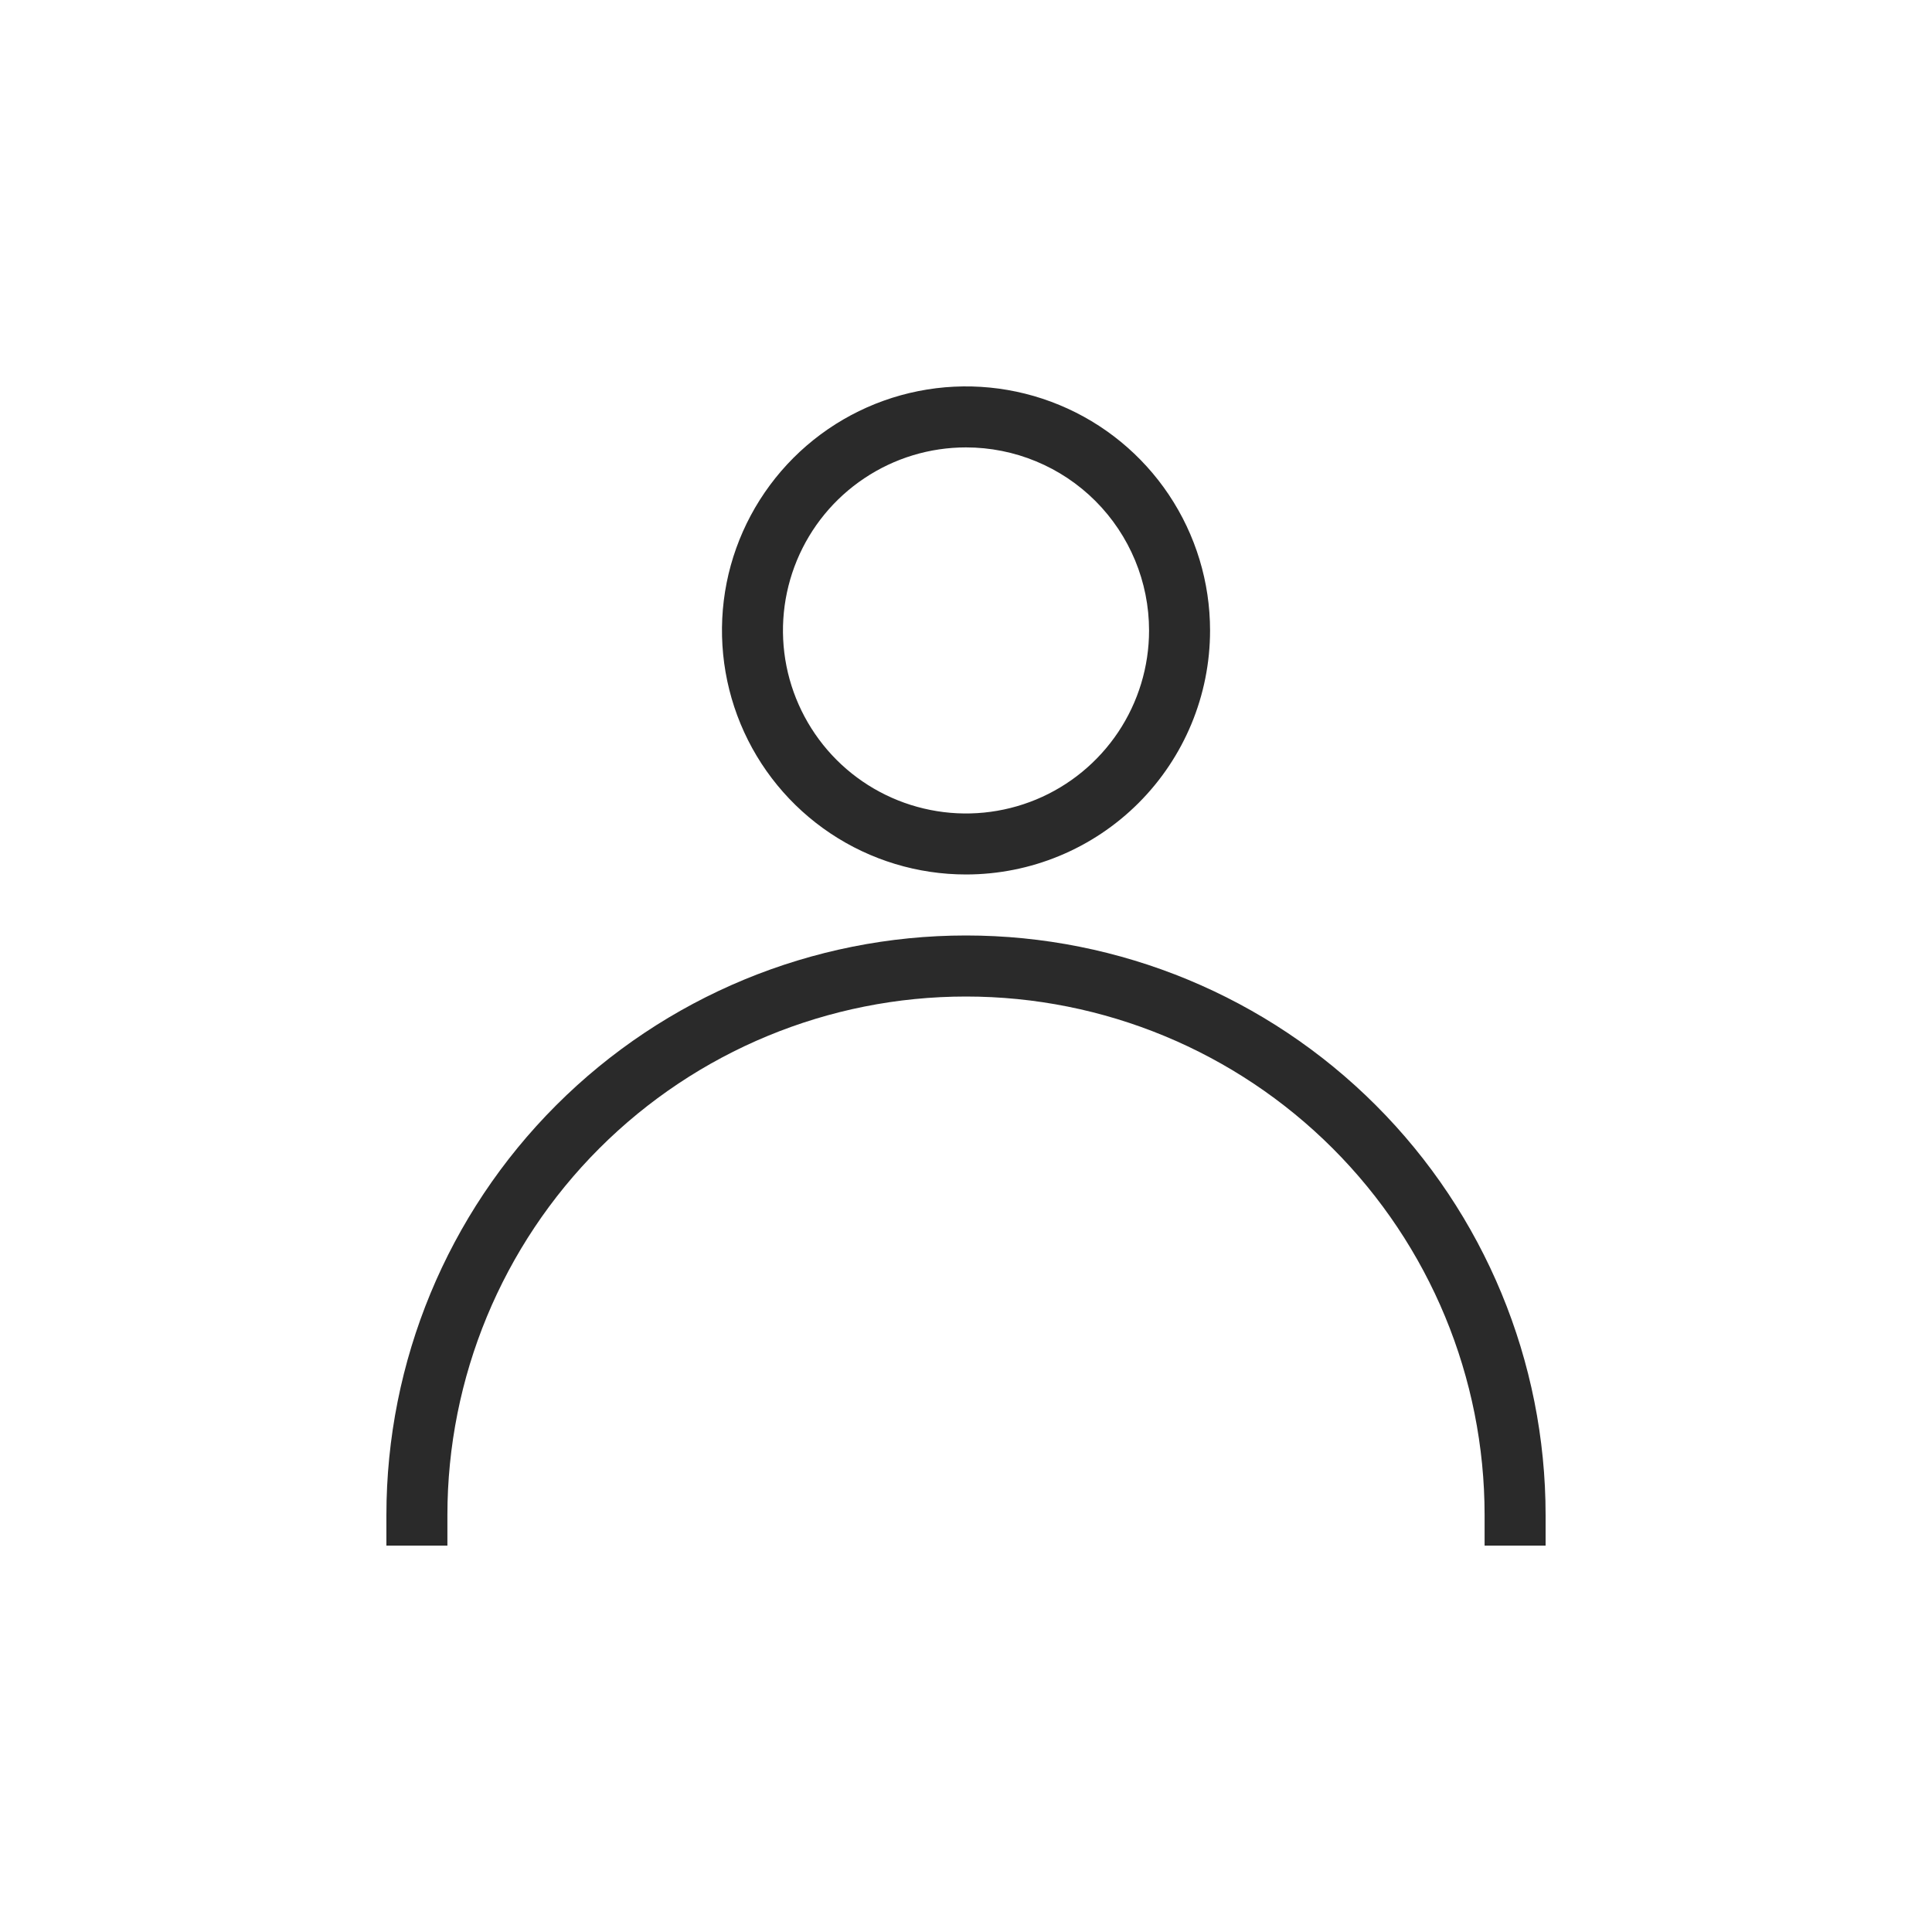 <svg width="40" height="40" viewBox="0 0 40 40" fill="none" xmlns="http://www.w3.org/2000/svg">
<path d="M20 18.105C19.001 18.105 18.024 17.809 17.193 17.254C16.362 16.699 15.714 15.909 15.332 14.986C14.95 14.063 14.85 13.047 15.044 12.067C15.239 11.087 15.721 10.187 16.427 9.48C17.134 8.773 18.034 8.292 19.014 8.097C19.994 7.902 21.01 8.002 21.934 8.385C22.857 8.767 23.646 9.415 24.201 10.245C24.756 11.076 25.053 12.053 25.053 13.053C25.053 14.393 24.52 15.678 23.573 16.625C22.625 17.573 21.34 18.105 20 18.105ZM20 9.263C19.25 9.263 18.518 9.485 17.895 9.902C17.271 10.318 16.786 10.91 16.499 11.602C16.212 12.295 16.137 13.057 16.283 13.792C16.43 14.527 16.791 15.202 17.32 15.732C17.85 16.262 18.526 16.623 19.261 16.769C19.996 16.916 20.758 16.84 21.45 16.554C22.143 16.267 22.734 15.781 23.151 15.158C23.567 14.535 23.79 13.802 23.79 13.053C23.79 12.048 23.39 11.084 22.68 10.373C21.969 9.662 21.005 9.263 20 9.263ZM32 32H30.737V31.368C30.737 28.521 29.606 25.79 27.592 23.776C25.578 21.763 22.848 20.632 20 20.632C17.152 20.632 14.421 21.763 12.408 23.776C10.394 25.79 9.263 28.521 9.263 31.368V32H8V31.368C8 28.186 9.264 25.134 11.515 22.883C13.765 20.633 16.817 19.368 20 19.368C23.183 19.368 26.235 20.633 28.485 22.883C30.736 25.134 32 28.186 32 31.368V32Z" fill="#2A2A2A"/>
</svg>
